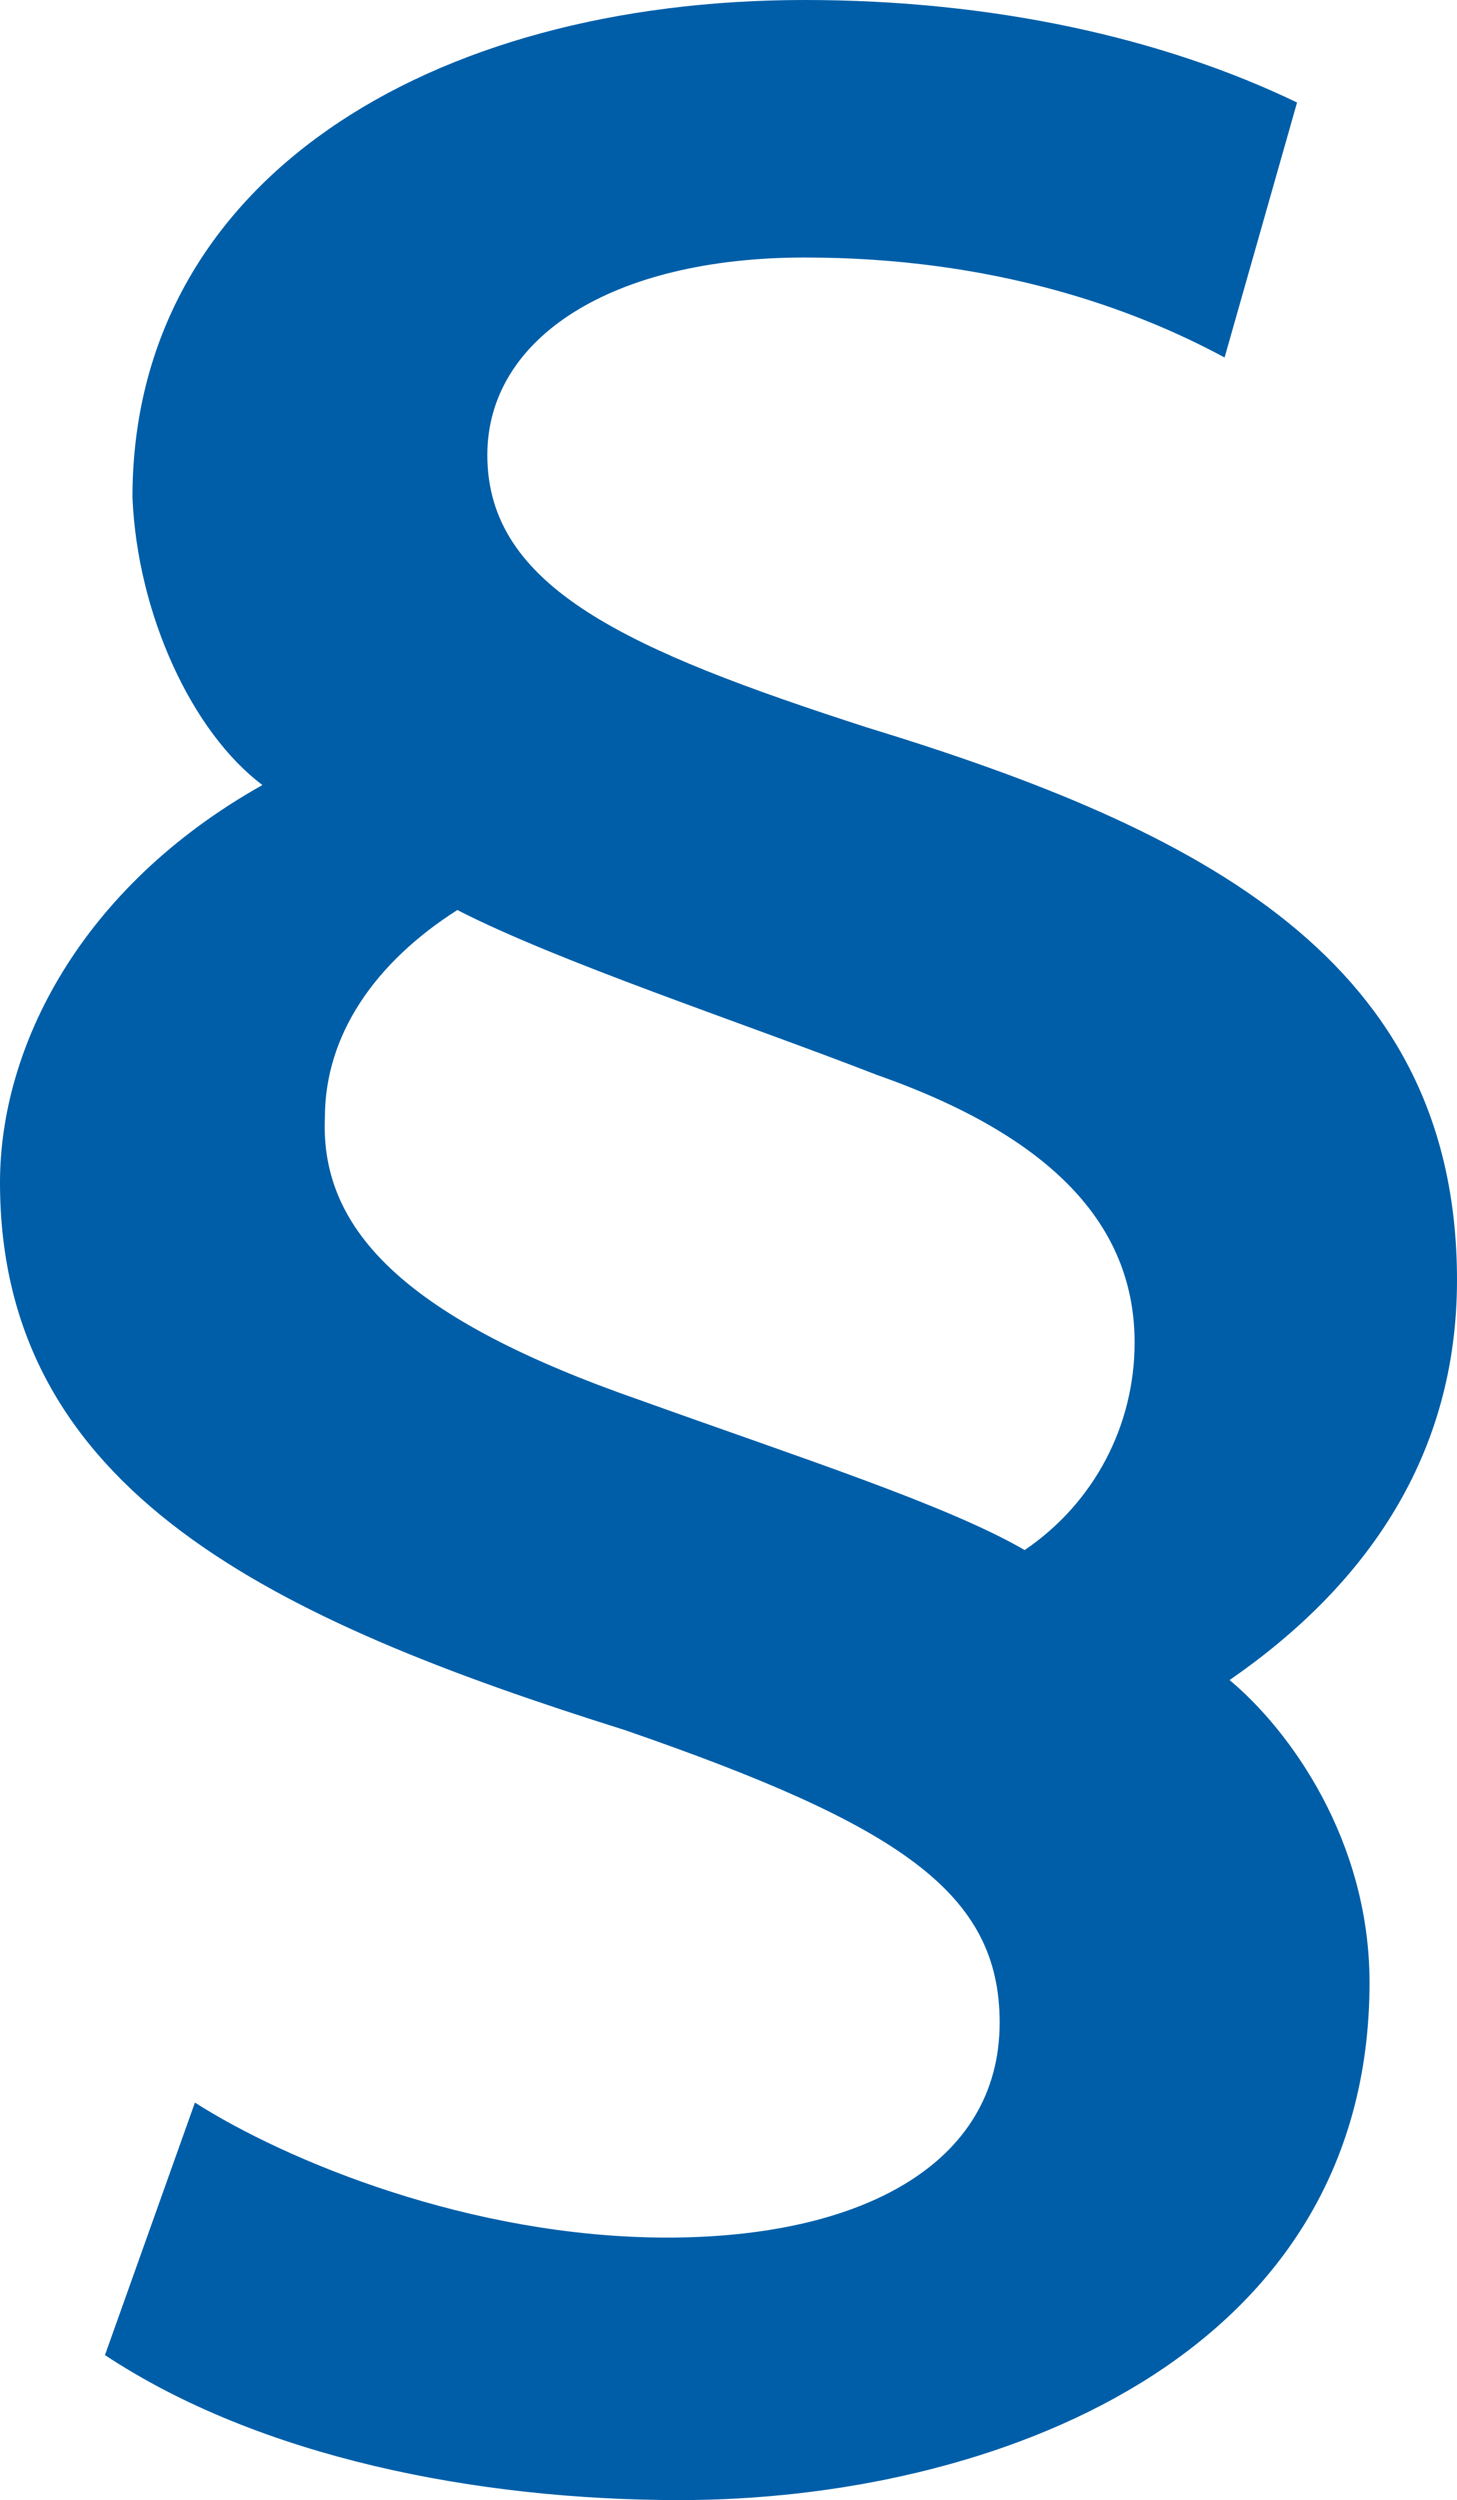 <?xml version="1.0" encoding="utf-8"?>
<!-- Generator: Adobe Illustrator 21.1.0, SVG Export Plug-In . SVG Version: 6.00 Build 0)  -->
<svg version="1.1" id="Ebene_1" xmlns="http://www.w3.org/2000/svg" xmlns:xlink="http://www.w3.org/1999/xlink" x="0px" y="0px"
	 width="58.3px" height="100px" viewBox="0 0 58.3 100" enable-background="new 0 0 58.3 100" xml:space="preserve">
<g>
	<path fill="#005EA8" d="M49,14.3c-3.7-2-9.3-4-16.8-4c-7.7,0-12.7,3.2-12.7,7.9c0,5.3,5.6,7.8,15.2,10.9
		c13.4,4.1,23.6,9.3,23.6,22.1c0,7-3.6,12.2-9.1,16c2.4,2,5.6,6.4,5.6,12.1c0,15.1-15.2,20.7-27.6,20.7c-8.1,0-16.8-1.7-23-5.8
		l3.6-10.1c3.6,2.3,11,5.4,18.9,5.4c7.7,0,13.3-2.9,13.3-8.6c0-5.2-4-7.9-15-11.7C11,64.8,0,59.7,0,47.3c0-5.4,3.2-11.8,10.5-15.9
		c-2.8-2.1-5-6.8-5.2-11.5C5.3,7.2,17.2,0,32.2,0c7.5,0,14.3,1.5,19.7,4.1L49,14.3z M25.6,56c6.4,2.3,12.3,4.2,15.4,6
		c2.8-1.9,4.4-5,4.4-8.3c0-4.4-2.9-8.1-10.3-10.7c-5.4-2.1-12.7-4.5-16.8-6.6c-3.3,2.1-5.3,5-5.3,8.3C12.8,49.3,16.4,52.8,25.6,56z"
		/>
</g>
</svg>
